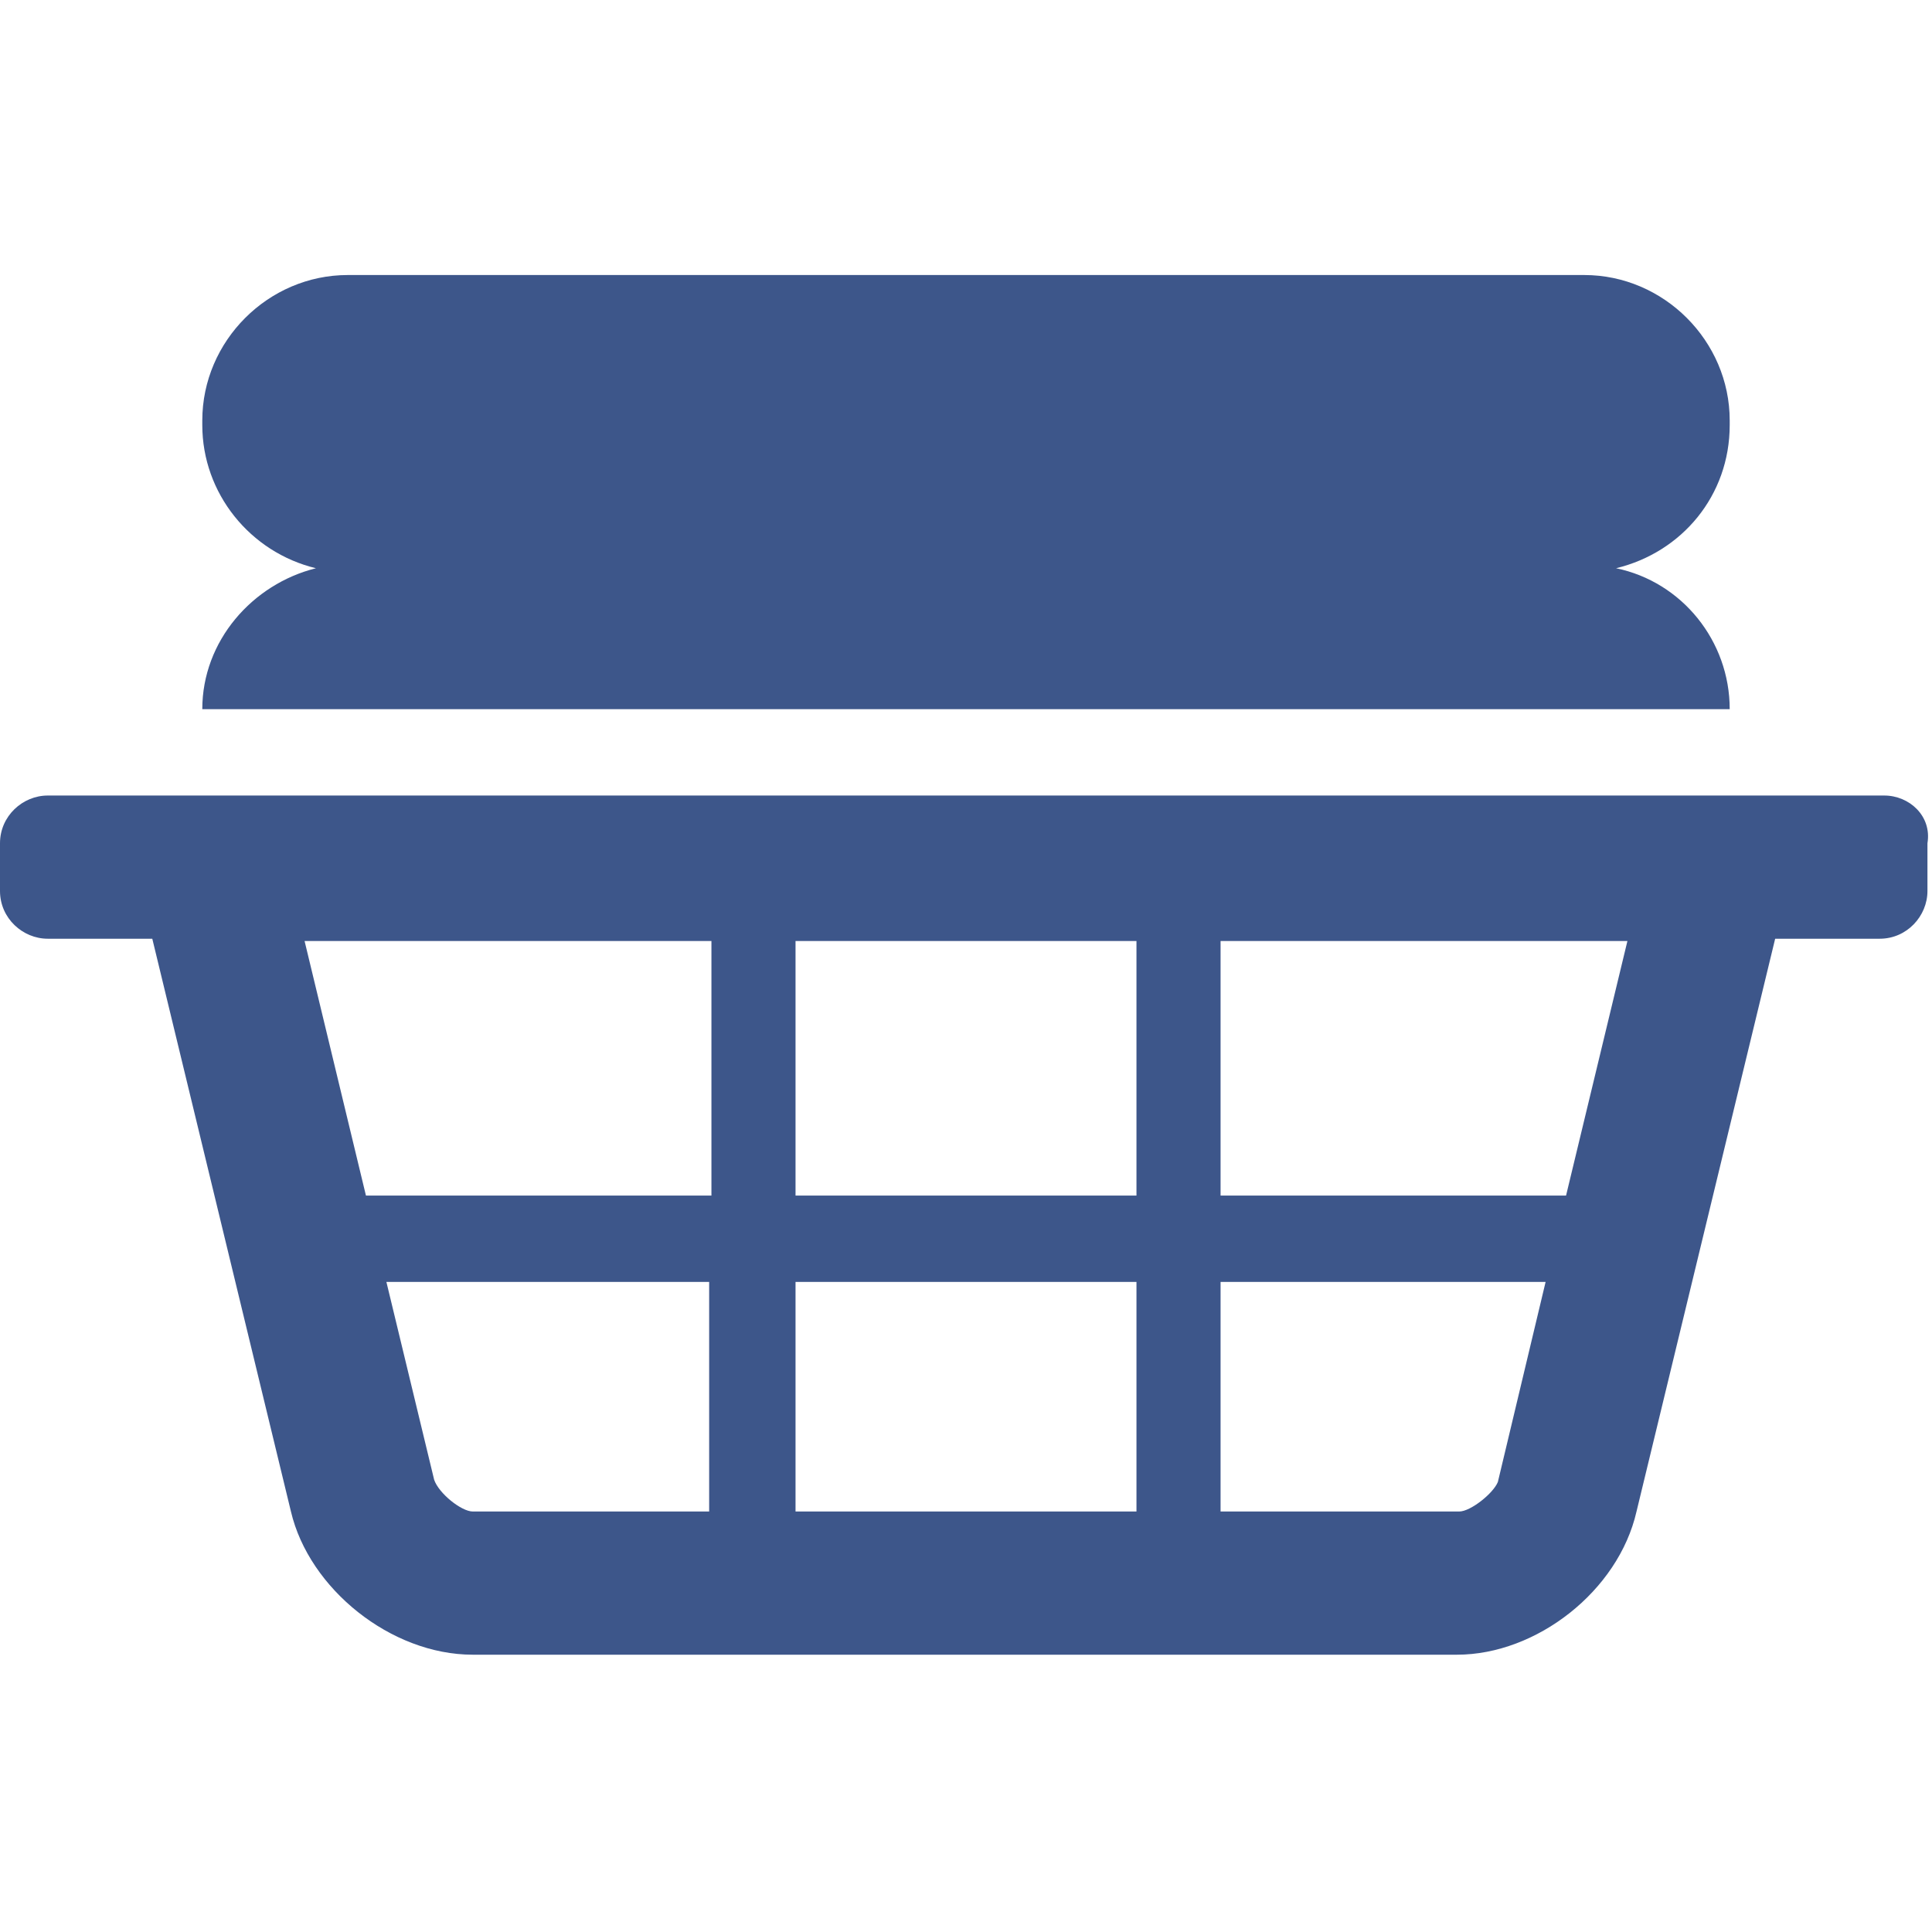 <?xml version="1.0" encoding="utf-8"?>
<!-- Generator: Adobe Illustrator 23.0.0, SVG Export Plug-In . SVG Version: 6.00 Build 0)  -->
<svg version="1.1" id="Layer_1" xmlns="http://www.w3.org/2000/svg" xmlns:xlink="http://www.w3.org/1999/xlink" x="0px" y="0px"
	 viewBox="0 0 85 85" style="enable-background:new 0 0 85 85;" xml:space="preserve">
<style type="text/css">
	.st0{fill:#3D568A;}
</style>
<g>
	<path class="st0" d="M82.9,35H2.1C1,35,0,35.9,0,37.1v2.1c0,1.2,1,2.1,2.1,2.1h4.6l6.1,25.2c0.8,3.4,4.4,6.3,8,6.3h43.3
		c3.5,0,7.1-2.8,7.9-6.3l6.1-25.2h4.6c1.2,0,2.1-1,2.1-2.1v-2.1C85,35.9,84,35,82.9,35z M35,52.6V41.4h15v11.2H35z M50,56.4v10.1H35
		V56.4H50z M31.3,41.4v11.2H16.1l-2.7-11.2H31.3z M19.1,65.1L17,56.4h14.2v10.1H20.8C20.3,66.5,19.3,65.7,19.1,65.1z M64.2,66.5
		H53.7V56.4H68l-2.1,8.8C65.7,65.7,64.7,66.5,64.2,66.5z M68.9,52.6H53.7V41.4h17.9L68.9,52.6z"/>
	<path class="st0" d="M76.1,18.7v-0.2c0-3.5-2.9-6.4-6.4-6.4H15.3c-3.5,0-6.4,2.9-6.4,6.4v0.2c0,3,2.1,5.6,5,6.3
		c-2.8,0.7-5,3.2-5,6.2h67.2c0-3-2.1-5.6-5-6.2C74,24.3,76.1,21.8,76.1,18.7z"/>
</g>
<g>
</g>
<g>
</g>
<g>
</g>
<g>
</g>
<g>
</g>
</svg>
